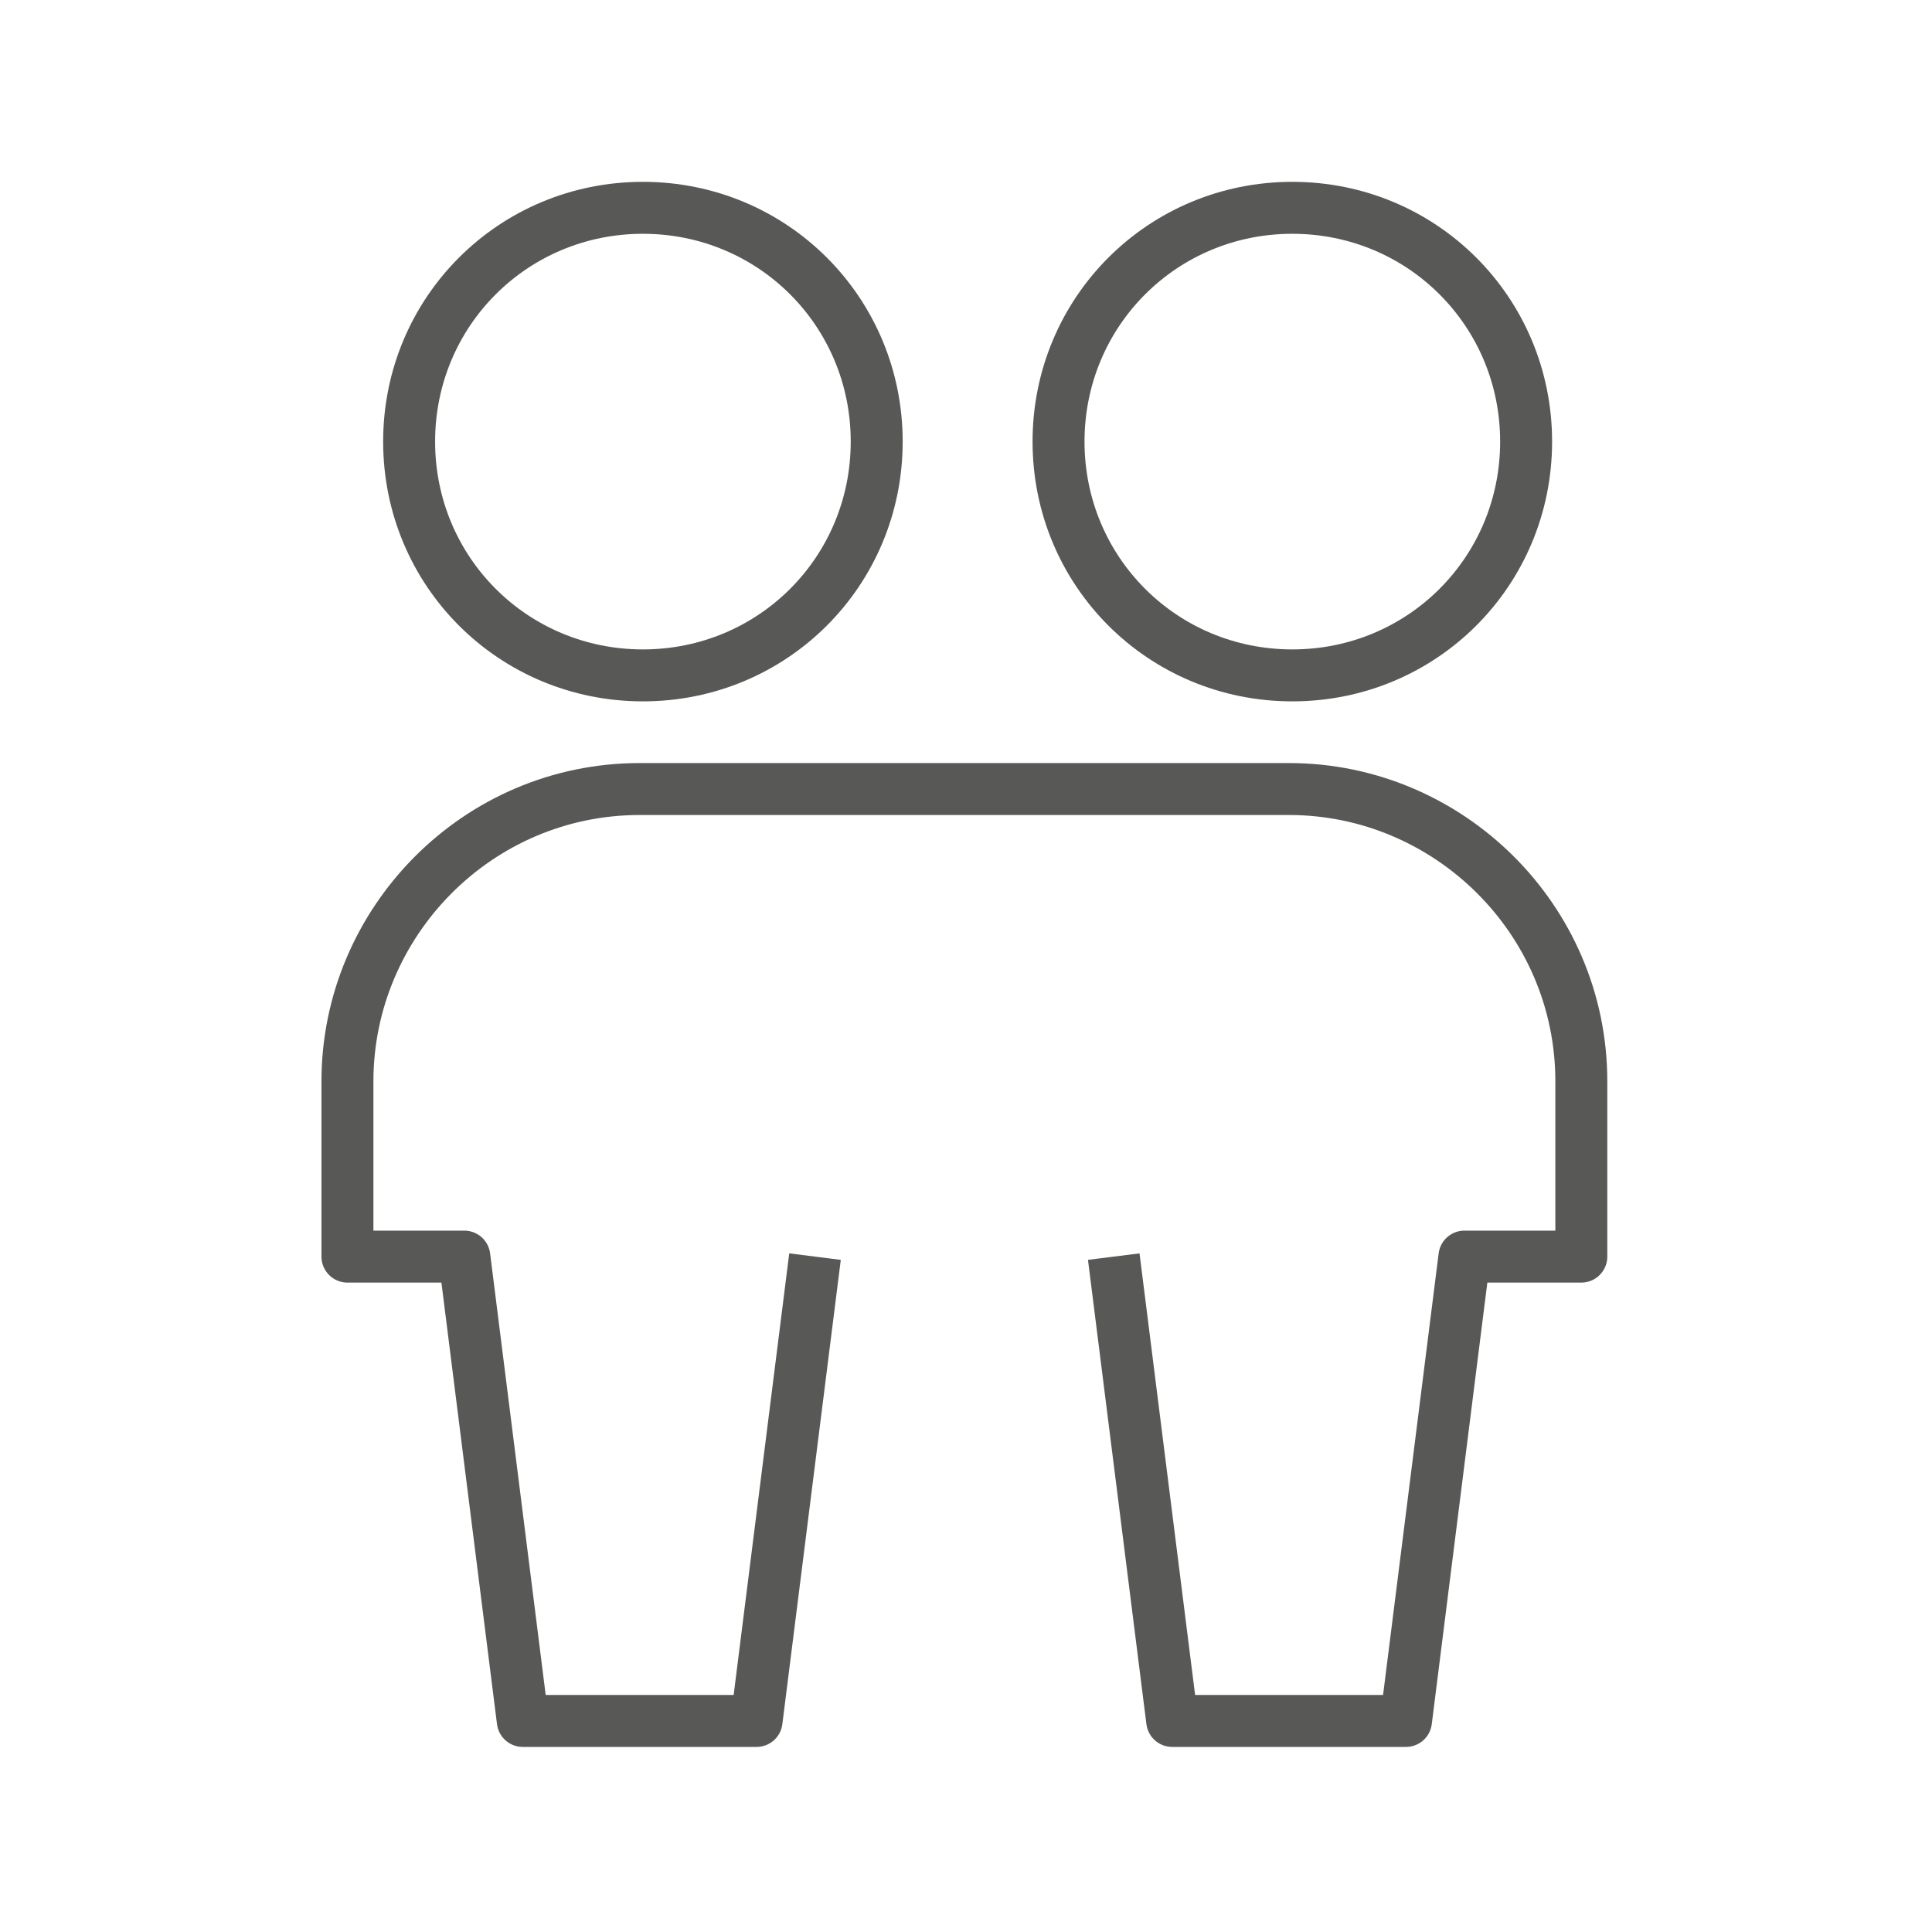<?xml version="1.0" encoding="UTF-8"?>
<svg id="Live" xmlns="http://www.w3.org/2000/svg" version="1.1" viewBox="0 0 59.5 59.5">
  <!-- Generator: Adobe Illustrator 29.2.1, SVG Export Plug-In . SVG Version: 2.1.0 Build 116)  -->
  <defs>
    <style>
      .st0 {
        fill: none;
        stroke: #585857;
        stroke-linejoin: round;
        stroke-width: 1.6px;
      }
    </style>
  </defs>
  <path class="st0" d="M12.6,13.6c0,4,3.2,7.2,7.2,7.2s7.2-3.2,7.2-7.2-3.2-7.2-7.2-7.2-7.2,3.2-7.2,7.2Z"/>
  <path class="st0" d="M25.1,38.7l-1.8,14.3h-7.2l-1.8-14.3h-3.6v-5.4c0-4.9,4-9,9-9h20c4.9,0,9,4,9,9v5.4h-3.6l-1.8,14.3h-7.2l-1.8-14.3"/>
  <path class="st0" d="M32.6,13.6c0,4,3.2,7.2,7.2,7.2s7.2-3.2,7.2-7.2-3.2-7.2-7.2-7.2-7.2,3.2-7.2,7.2Z"/>
</svg>
